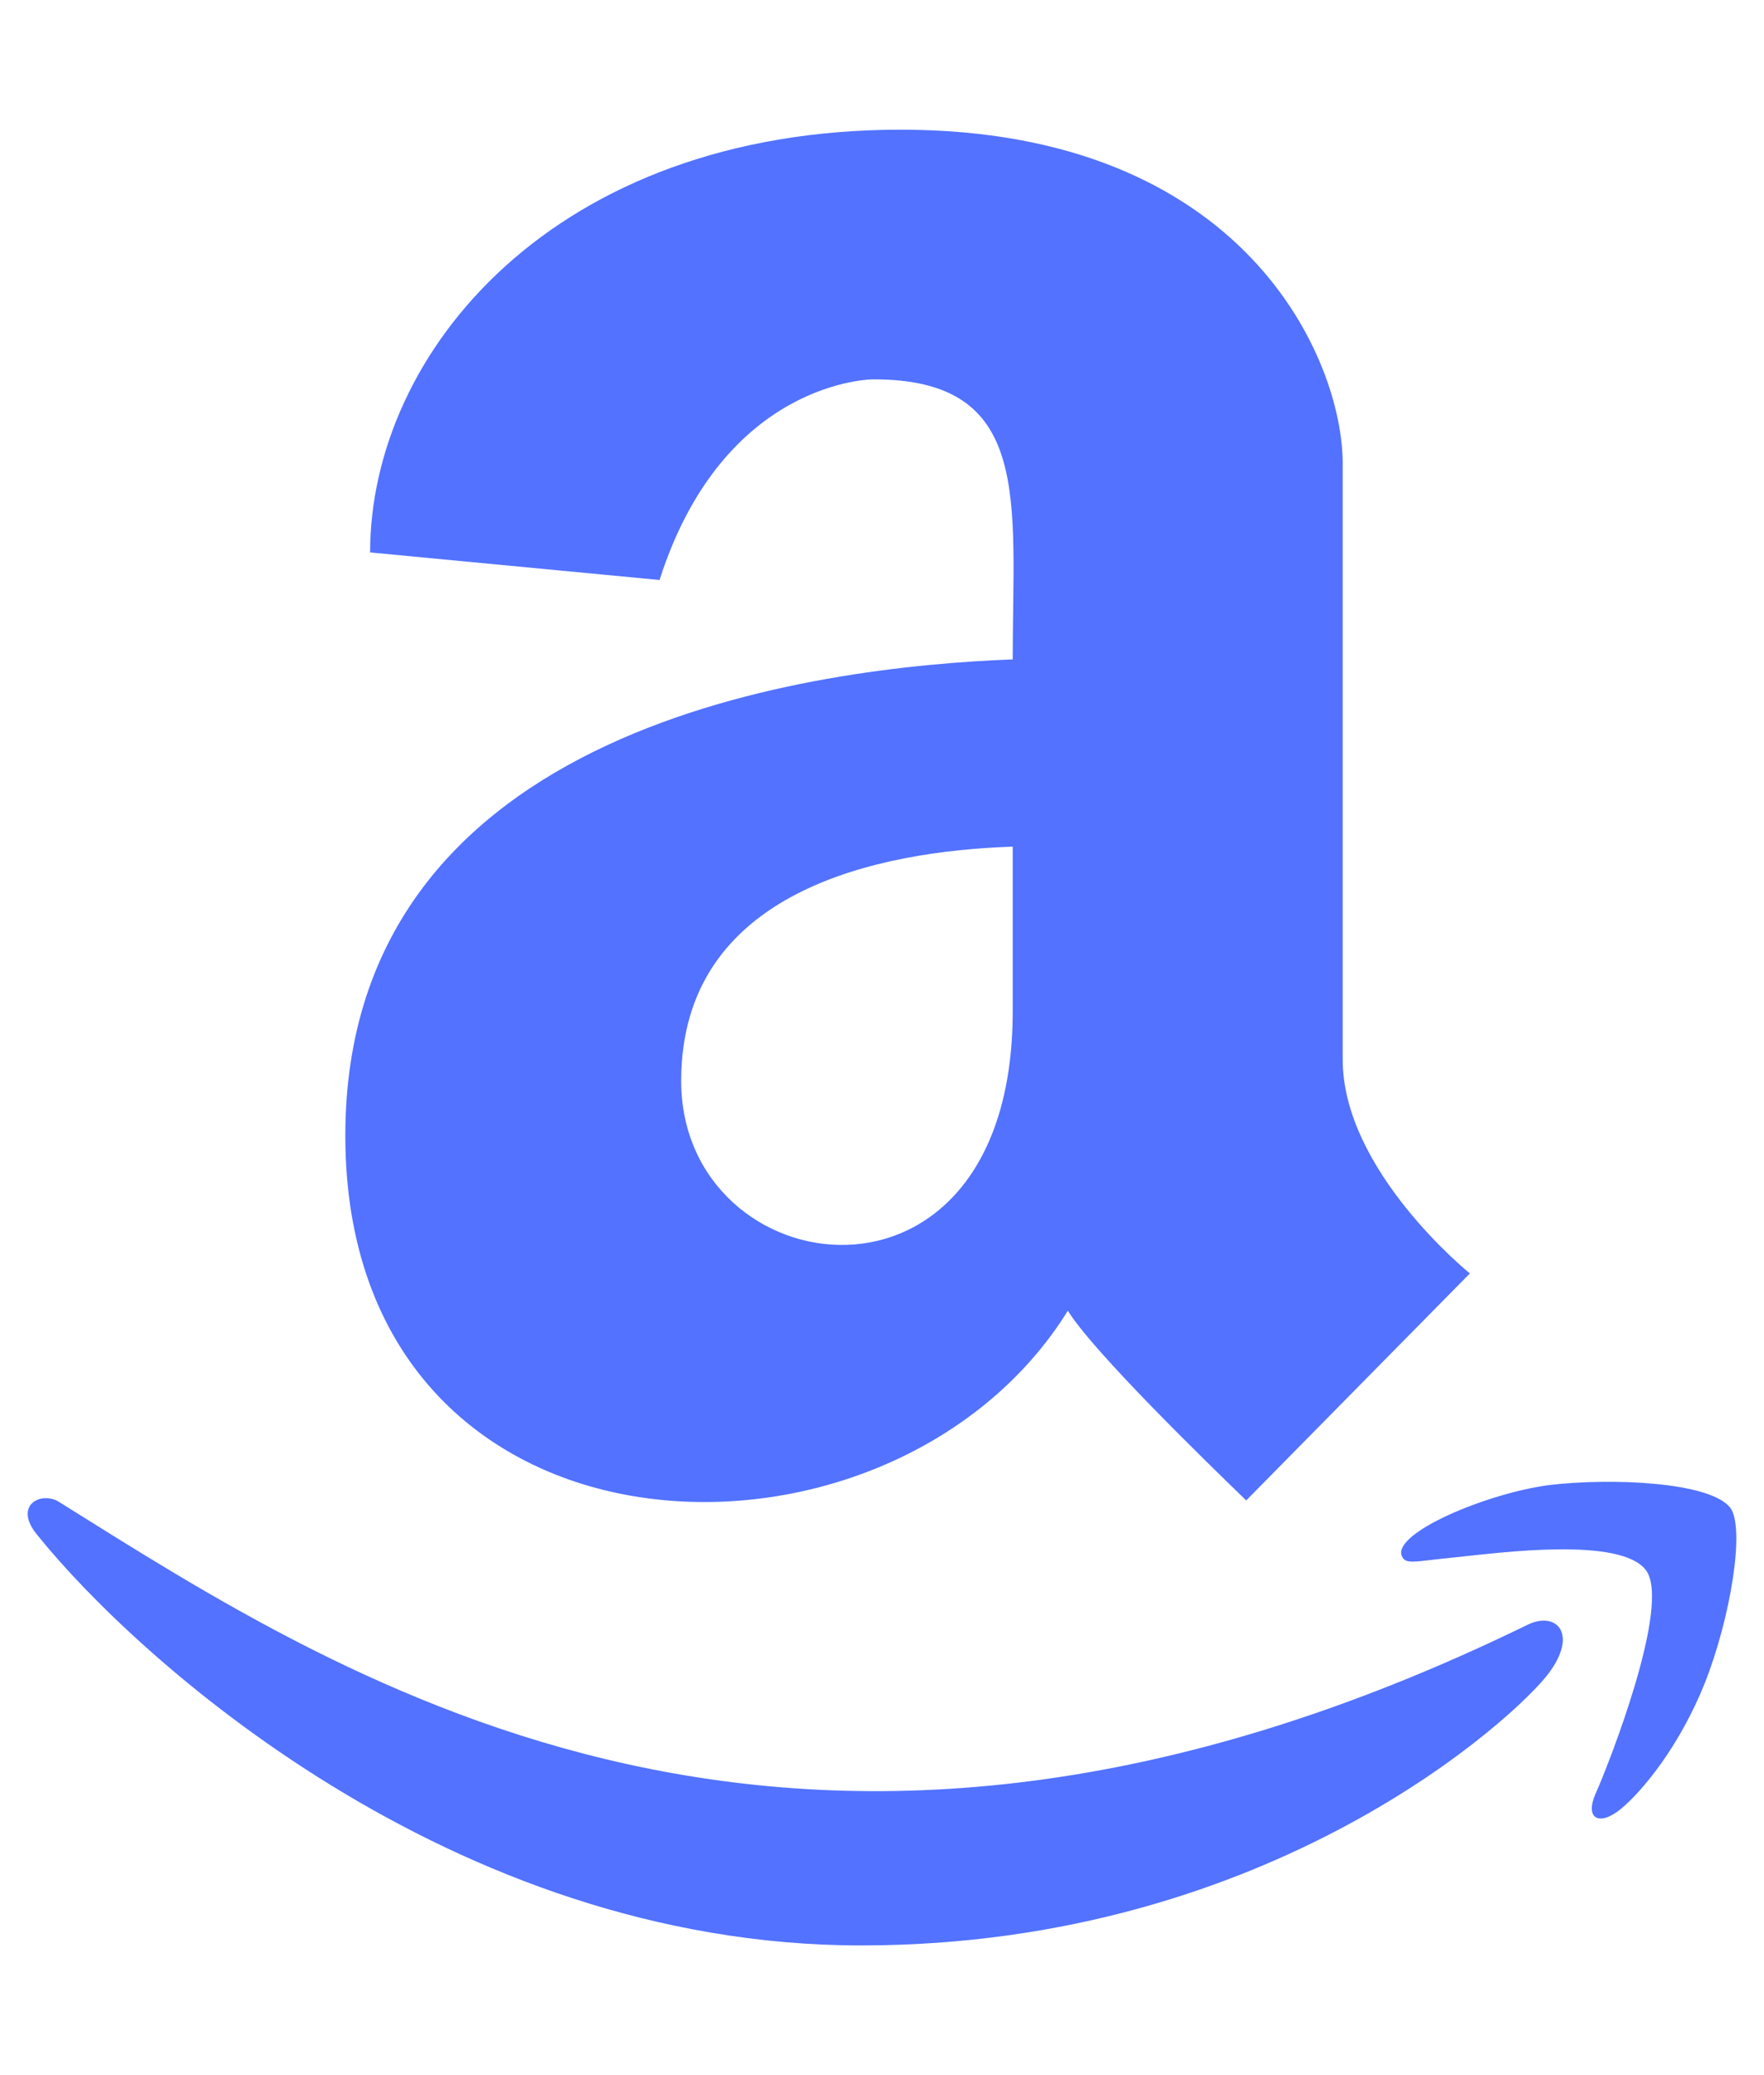 <svg xmlns="http://www.w3.org/2000/svg" width="51" height="60" viewBox="0 0 51 60" fill="none"><path d="M29.279 19.066C23.735 19.277 9.984 20.883 9.984 32.836C9.984 45.668 25.728 46.195 30.873 37.898C31.613 39.094 34.903 42.293 36.03 43.383L42.496 36.82C42.496 36.82 38.819 33.855 38.819 30.633V13.395C38.819 10.43 36.03 3.75 26.035 3.75C16.017 3.75 10.701 10.195 10.701 15.973L19.068 16.77C20.924 10.969 25.238 10.969 25.238 10.969C29.871 10.957 29.279 14.461 29.279 19.066V19.066ZM29.279 29.238C29.279 38.613 19.694 37.207 19.694 31.254C19.694 25.723 25.443 24.609 29.279 24.48V29.238V29.238ZM44.762 48.398C43.885 49.57 36.793 56.25 24.897 56.25C13.001 56.25 3.893 47.871 1.104 44.414C0.33 43.512 1.218 43.09 1.73 43.441C10.075 48.656 23.109 57.246 44.136 46.992C44.989 46.559 45.65 47.227 44.762 48.398ZM49.292 48.656C48.553 50.508 47.471 51.797 46.879 52.289C46.253 52.816 45.797 52.605 46.139 51.844C46.481 51.082 48.336 46.395 47.585 45.398C46.845 44.426 43.373 44.895 42.12 45.023C40.891 45.141 40.641 45.258 40.527 44.988C40.265 44.32 42.997 43.172 44.796 42.938C46.583 42.727 49.463 42.844 50.032 43.605C50.454 44.203 50.032 46.781 49.292 48.656Z" fill="#5272ff"></path></svg>
